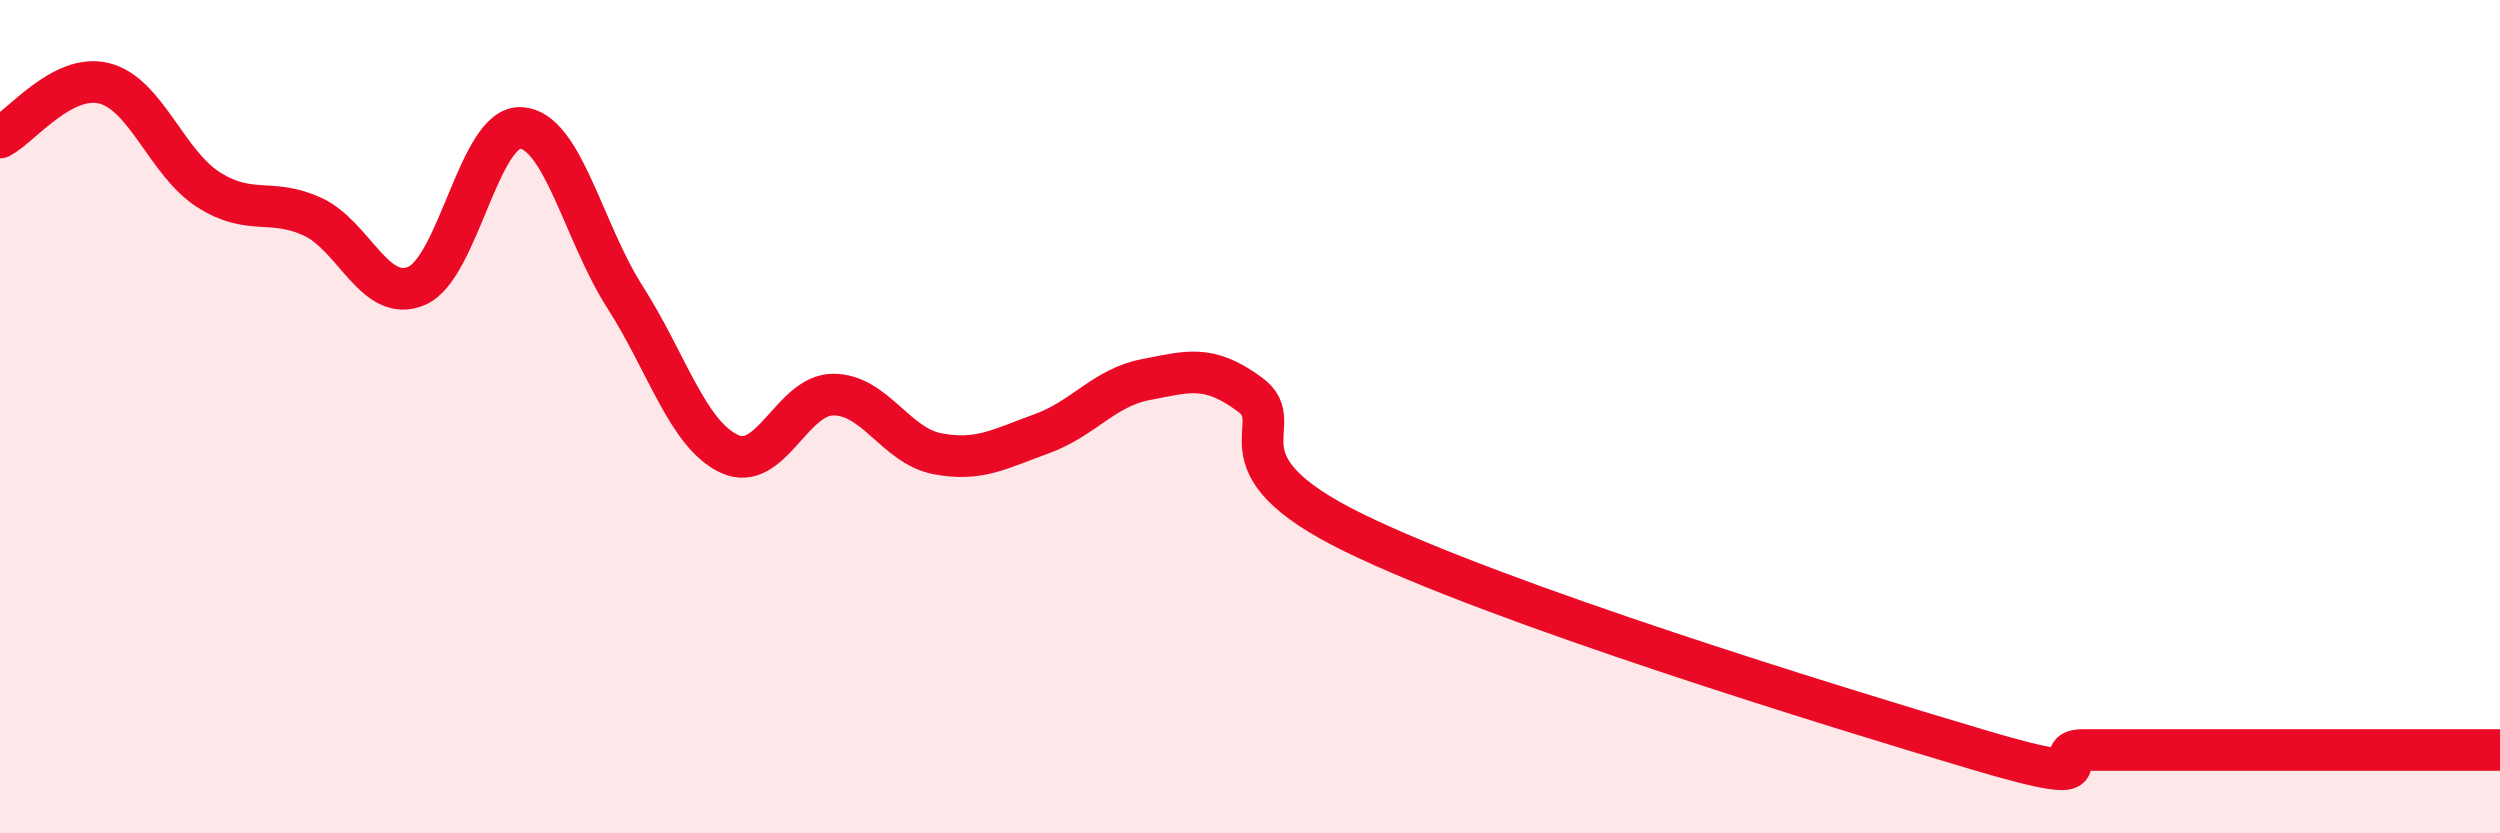
    <svg width="60" height="20" viewBox="0 0 60 20" xmlns="http://www.w3.org/2000/svg">
      <path
        d="M 0,3.3 C 0.5,3.04 1.5,1.75 2.5,2 C 3.5,2.25 4,3.91 5,4.55 C 6,5.19 6.5,4.74 7.5,5.2 C 8.5,5.66 9,7.29 10,6.86 C 11,6.43 11.5,3.02 12.5,3.07 C 13.5,3.12 14,5.57 15,7.13 C 16,8.69 16.5,10.42 17.5,10.89 C 18.5,11.36 19,9.47 20,9.47 C 21,9.47 21.5,10.7 22.5,10.89 C 23.5,11.08 24,10.77 25,10.41 C 26,10.05 26.5,9.3 27.5,9.11 C 28.5,8.92 29,8.73 30,9.47 C 31,10.21 29,11.08 32.5,12.79 C 36,14.5 44,16.96 47.5,18 C 51,19.04 49,18 50,18 C 51,18 51.5,18 52.5,18 C 53.5,18 54,18 55,18 C 56,18 56.5,18 57.5,18 C 58.5,18 59.5,18 60,18L60 20L0 20Z"
        fill="#EB0A25"
        opacity="0.1"
        stroke-linecap="round"
        stroke-linejoin="round"
      />
      <path
        d="M 0,3.3 C 0.5,3.04 1.5,1.75 2.5,2 C 3.5,2.25 4,3.91 5,4.55 C 6,5.19 6.5,4.74 7.5,5.2 C 8.5,5.66 9,7.29 10,6.86 C 11,6.43 11.5,3.02 12.5,3.07 C 13.5,3.12 14,5.57 15,7.13 C 16,8.69 16.5,10.42 17.5,10.89 C 18.5,11.36 19,9.47 20,9.47 C 21,9.47 21.5,10.7 22.5,10.89 C 23.5,11.08 24,10.77 25,10.41 C 26,10.05 26.5,9.3 27.5,9.11 C 28.5,8.92 29,8.73 30,9.47 C 31,10.21 29,11.08 32.5,12.79 C 36,14.5 44,16.96 47.5,18 C 51,19.04 49,18 50,18 C 51,18 51.5,18 52.5,18 C 53.5,18 54,18 55,18 C 56,18 56.5,18 57.5,18 C 58.5,18 59.5,18 60,18"
        stroke="#EB0A25"
        stroke-width="1"
        fill="none"
        stroke-linecap="round"
        stroke-linejoin="round"
      />
    </svg>
  